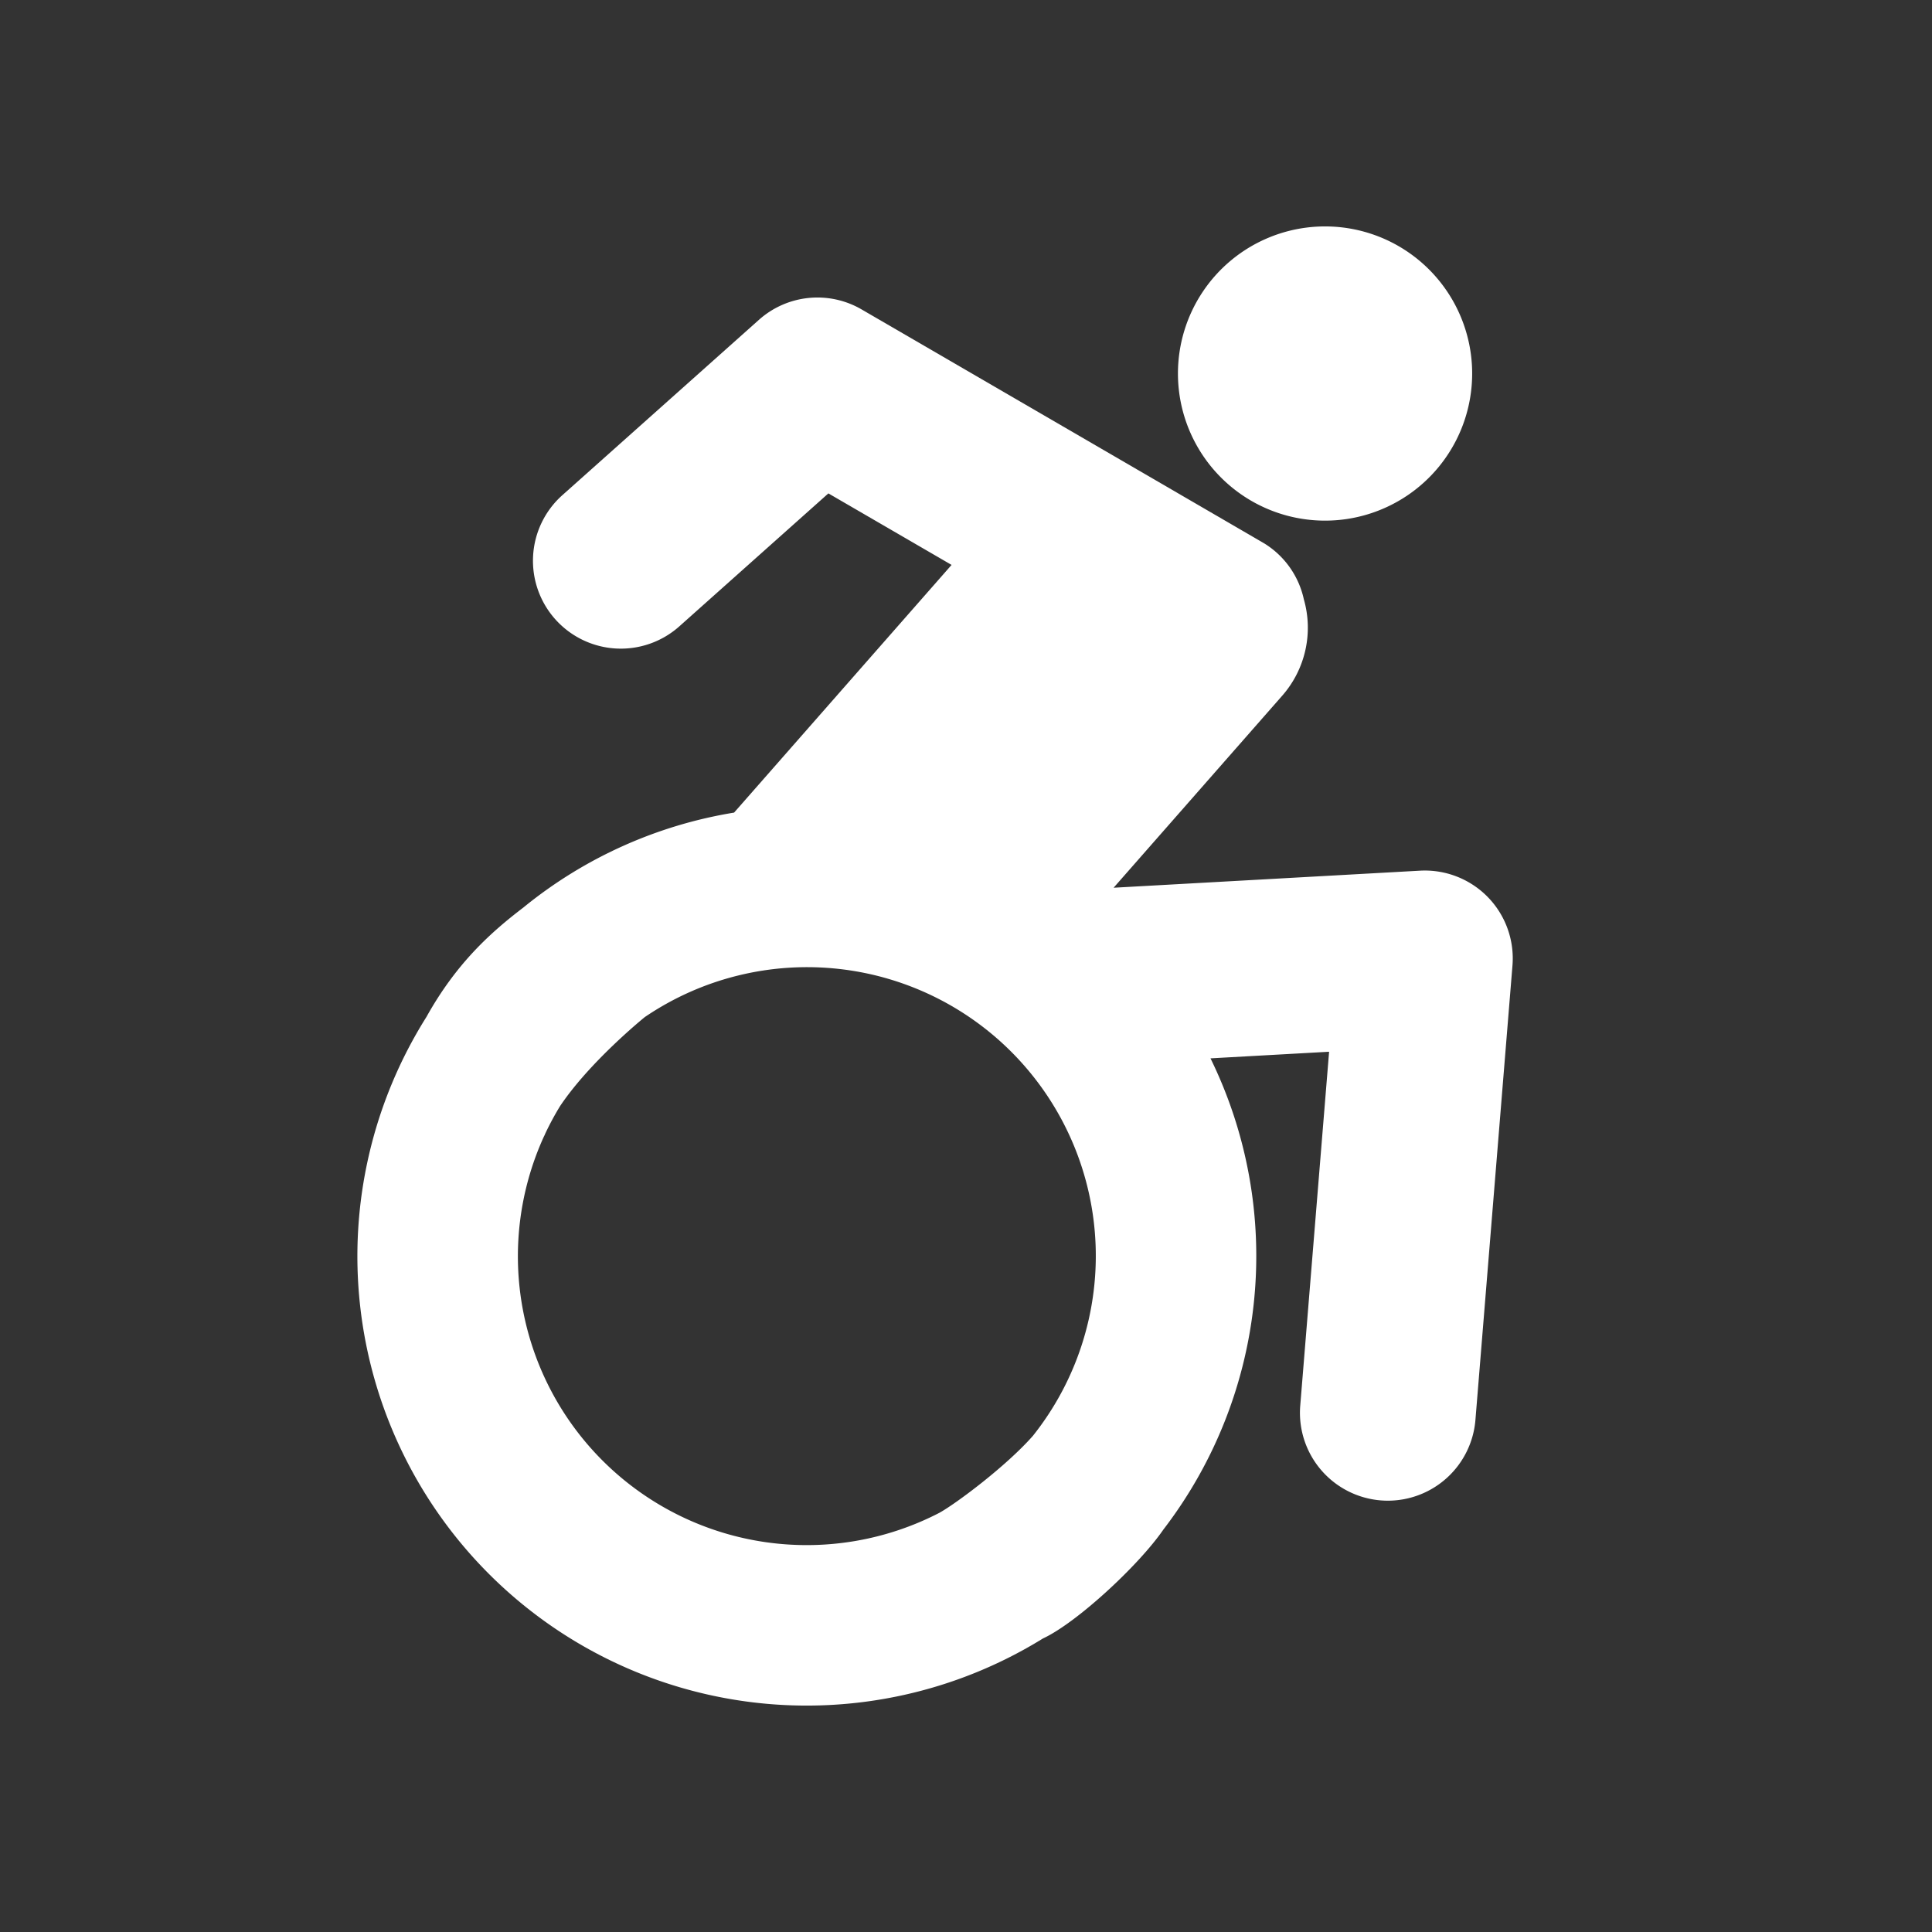 <?xml version="1.0" encoding="UTF-8"?>
<svg xmlns="http://www.w3.org/2000/svg" width="500" height="500" viewBox="0 0 500 500">
  <rect x="0" y="0" width="500" height="500" fill="#333333" stroke="none"/>
  <g>
    <path d="M342.923,134.739a38.071,38.071,0,1,0-38.071-38.07A38.067,38.067,0,0,0,342.923,134.739Z" fill="#fff"></path>
    <path d="M385.047,232.165A22.783,22.783,0,0,0,367.5,225.33l-79.3,4.414,43.64-49.7a26.657,26.657,0,0,0,5.59-24.952,22.645,22.645,0,0,0-10.145-14.4c-.165-.118-104.314-60.621-104.314-60.621a22.74,22.74,0,0,0-26.56,2.7l-50.876,45.381a22.743,22.743,0,1,0,30.279,33.944l38.57-34.406L246.266,146.2l-56.283,64.1a115.8,115.8,0,0,0-54.529,24.559h0c-8.335,6.366-17.277,14.3-25.084,28.309A116.284,116.284,0,0,0,269.925,424.029h0c8.632-3.993,24.692-18.808,31.112-28.115l.011-.018A116.3,116.3,0,0,0,313.276,273.9l30.694-1.71L336.5,363.786A22.746,22.746,0,0,0,357.325,388.3c.627.051,1.253.075,1.872.075a22.746,22.746,0,0,0,22.643-20.9l9.584-117.594A22.739,22.739,0,0,0,385.047,232.165ZM267.307,371.6c-6.911,7.857-19.933,17.572-24.222,19.93a74.742,74.742,0,0,1-102.336-97.37,6.664,6.664,0,0,0,.356-.77,74.768,74.768,0,0,1,3.82-7.1c7.566-11.314,21.121-22.4,21.955-23.077A74.727,74.727,0,0,1,267.307,371.6Z" fill="#fff"></path>
  </g>
</svg>
